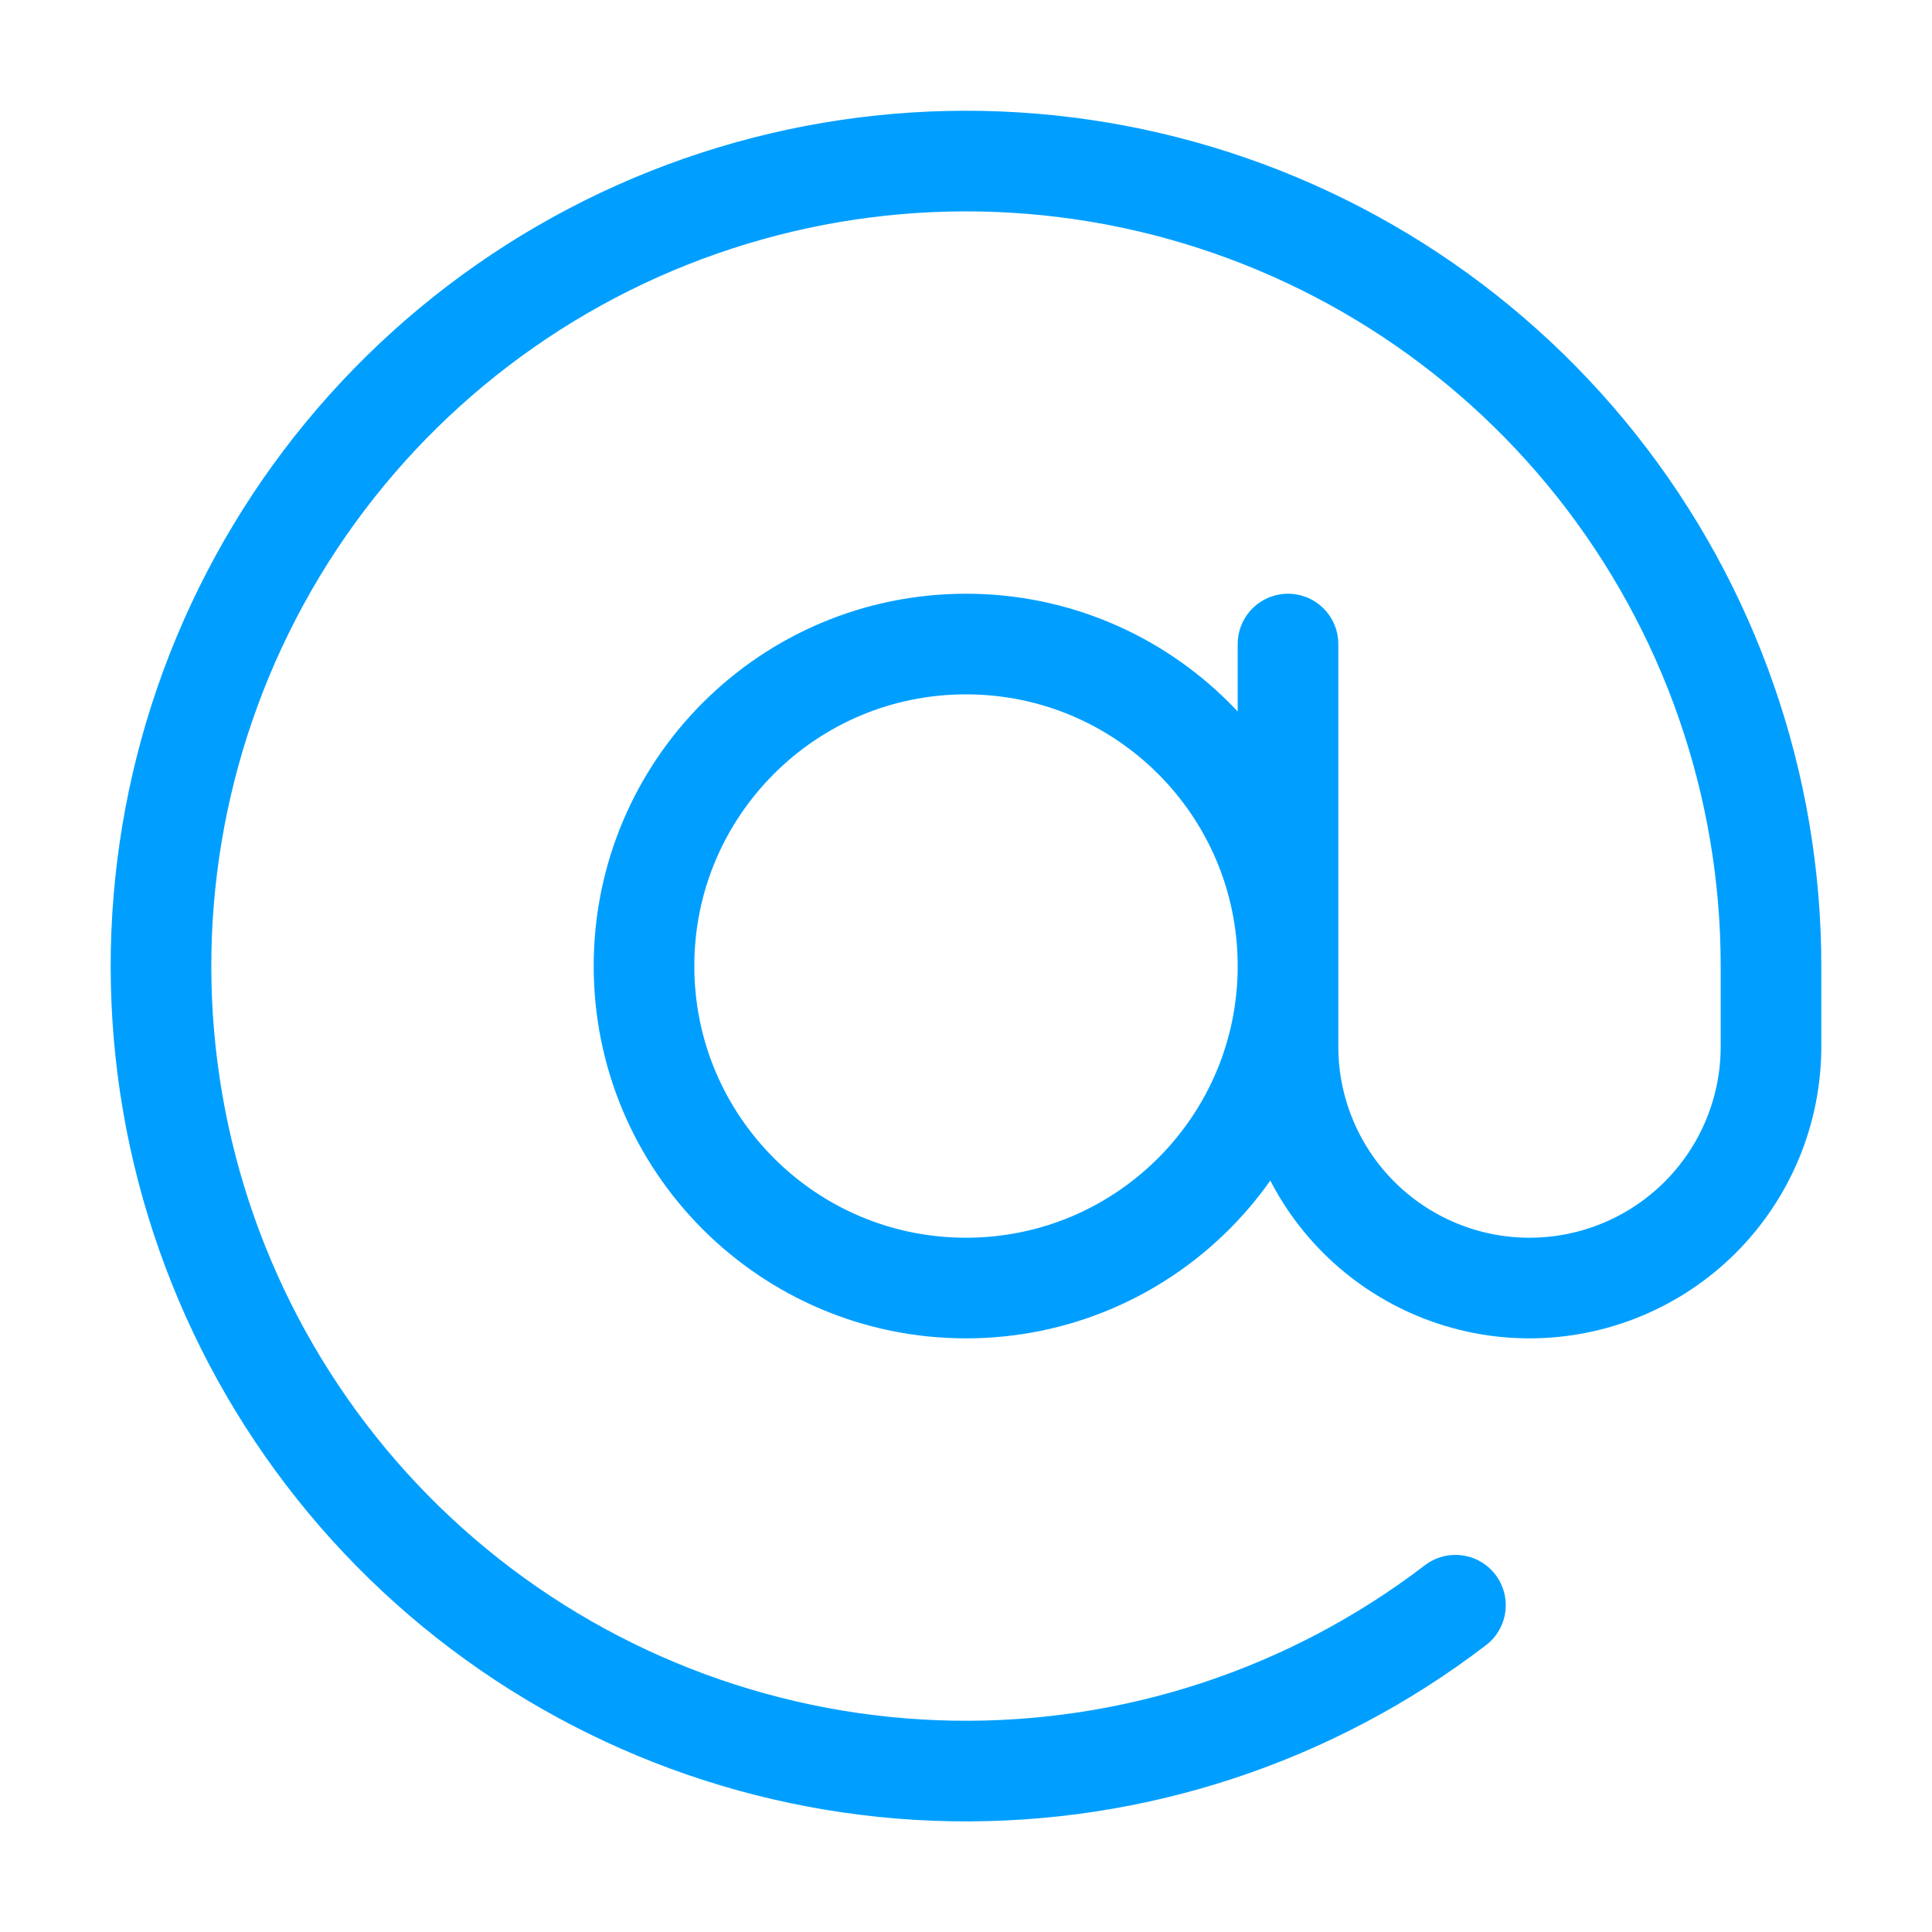 <svg width="48" height="48" viewBox="0 0 48 48" fill="none" xmlns="http://www.w3.org/2000/svg">
<path d="M32 16.001V26.001C32 27.592 32.632 29.118 33.757 30.243C34.883 31.369 36.409 32.001 38 32.001C39.591 32.001 41.117 31.369 42.243 30.243C43.368 29.118 44 27.592 44 26.001V24.001C44 19.487 42.472 15.106 39.667 11.57C36.861 8.034 32.941 5.551 28.545 4.525C24.149 3.499 19.536 3.991 15.455 5.919C11.374 7.848 8.065 11.101 6.067 15.148C4.068 19.196 3.498 23.8 4.448 28.213C5.399 32.626 7.814 36.587 11.301 39.453C14.789 42.319 19.143 43.921 23.656 43.999C28.169 44.077 32.576 42.625 36.16 39.881M32 24.001C32 28.419 28.418 32.001 24 32.001C19.582 32.001 16 28.419 16 24.001C16 19.582 19.582 16.001 24 16.001C28.418 16.001 32 19.582 32 24.001Z" stroke="#009FFF" stroke-width="2.5" stroke-linecap="round" stroke-linejoin="round"/>
</svg>
